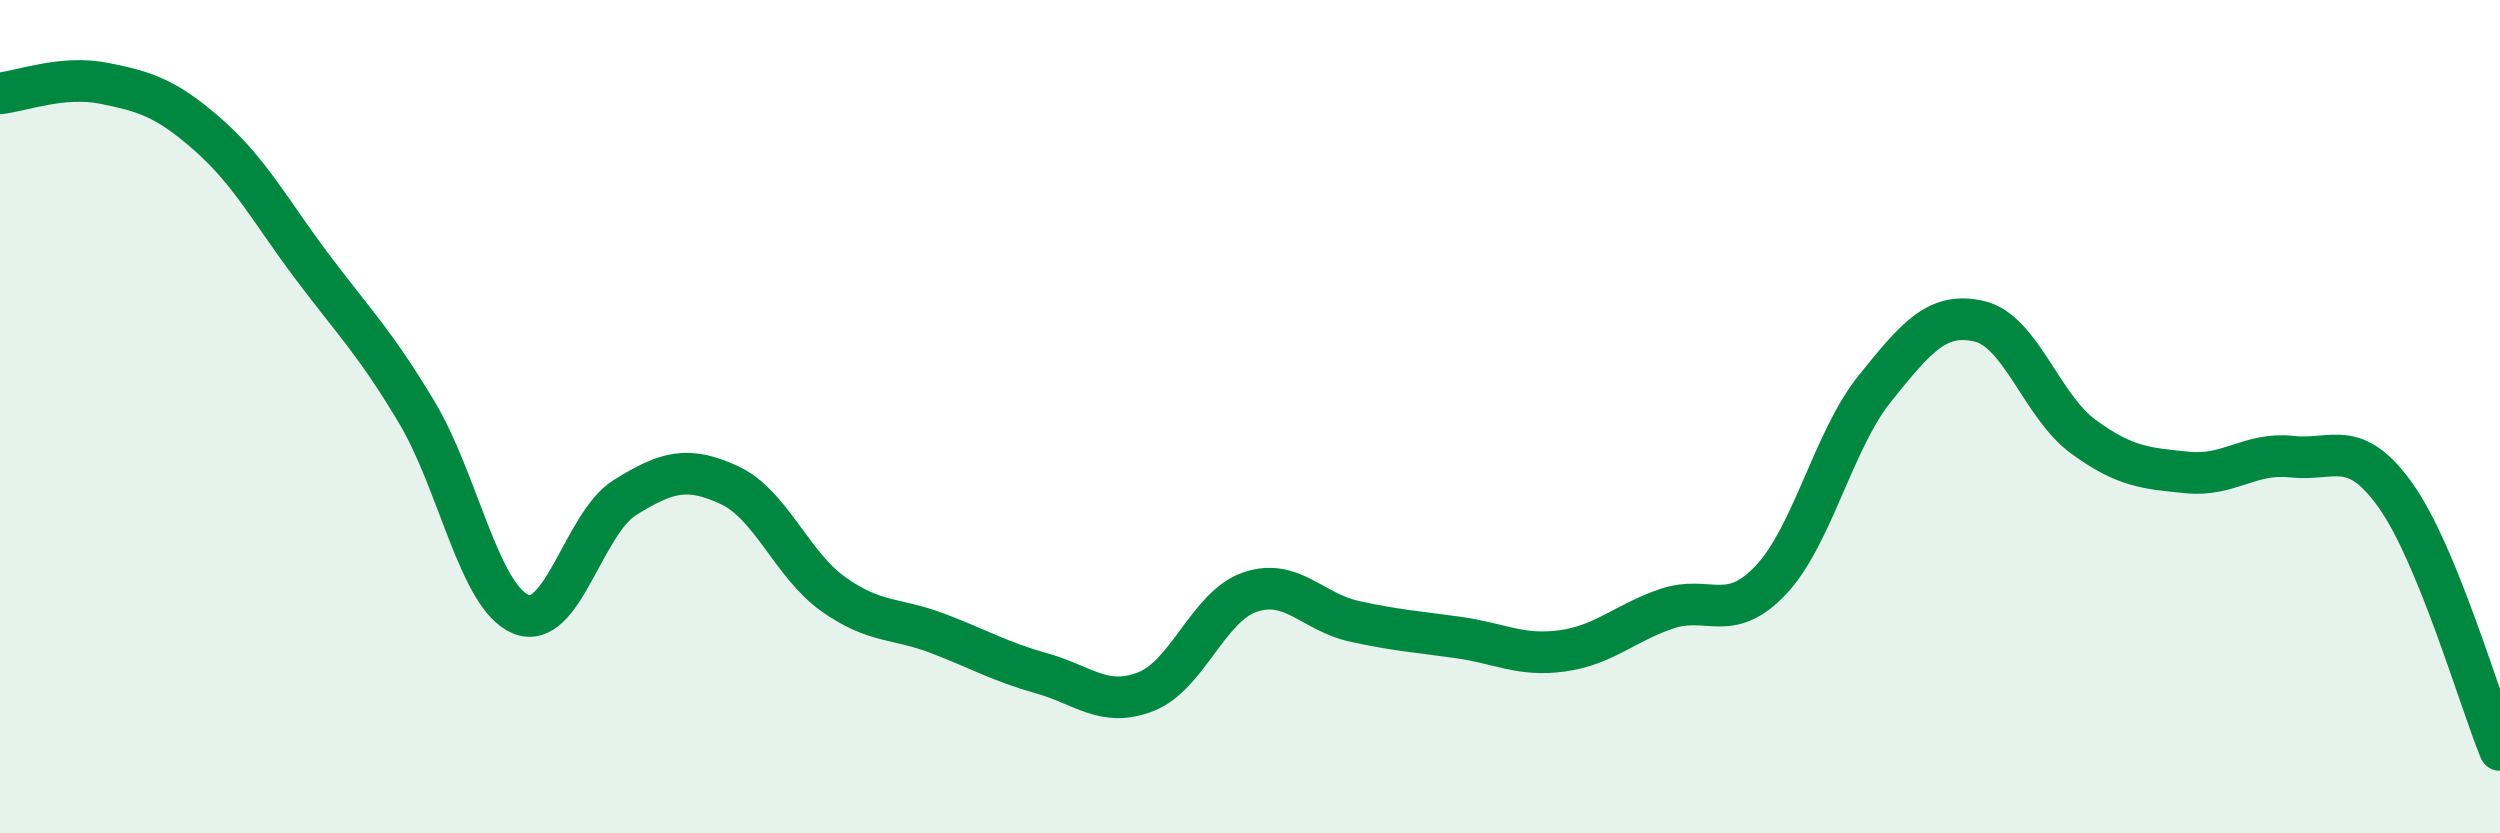 
    <svg width="60" height="20" viewBox="0 0 60 20" xmlns="http://www.w3.org/2000/svg">
      <path
        d="M 0,2.24 C 0.5,2.19 1.5,1.8 2.5,2 C 3.5,2.2 4,2.36 5,3.24 C 6,4.12 6.5,5.08 7.5,6.41 C 8.5,7.74 9,8.22 10,9.89 C 11,11.56 11.5,14.33 12.5,14.74 C 13.5,15.15 14,12.56 15,11.94 C 16,11.32 16.5,11.18 17.5,11.64 C 18.5,12.1 19,13.55 20,14.26 C 21,14.97 21.5,14.82 22.5,15.2 C 23.5,15.58 24,15.88 25,16.16 C 26,16.44 26.5,16.99 27.5,16.6 C 28.5,16.21 29,14.55 30,14.21 C 31,13.87 31.5,14.69 32.5,14.91 C 33.5,15.13 34,15.16 35,15.3 C 36,15.44 36.5,15.76 37.5,15.62 C 38.5,15.48 39,14.95 40,14.61 C 41,14.27 41.5,14.98 42.5,13.92 C 43.5,12.86 44,10.56 45,9.32 C 46,8.08 46.5,7.48 47.5,7.71 C 48.5,7.94 49,9.75 50,10.48 C 51,11.21 51.5,11.24 52.5,11.34 C 53.5,11.44 54,10.85 55,10.96 C 56,11.07 56.5,10.49 57.5,11.9 C 58.5,13.31 59.5,16.78 60,18L60 20L0 20Z"
        fill="#008740"
        opacity="0.1"
        stroke-linecap="round"
        stroke-linejoin="round"
      />
      <path
        d="M 0,2.24 C 0.5,2.19 1.5,1.8 2.5,2 C 3.5,2.2 4,2.36 5,3.24 C 6,4.12 6.5,5.08 7.5,6.41 C 8.5,7.74 9,8.22 10,9.89 C 11,11.56 11.5,14.33 12.5,14.74 C 13.5,15.15 14,12.56 15,11.94 C 16,11.32 16.5,11.18 17.5,11.64 C 18.5,12.1 19,13.55 20,14.26 C 21,14.97 21.5,14.82 22.5,15.2 C 23.5,15.58 24,15.88 25,16.16 C 26,16.44 26.5,16.99 27.5,16.6 C 28.5,16.21 29,14.55 30,14.21 C 31,13.87 31.5,14.69 32.5,14.91 C 33.5,15.13 34,15.16 35,15.3 C 36,15.44 36.5,15.76 37.5,15.62 C 38.5,15.48 39,14.95 40,14.61 C 41,14.27 41.5,14.98 42.5,13.92 C 43.5,12.86 44,10.56 45,9.32 C 46,8.08 46.5,7.48 47.5,7.71 C 48.5,7.94 49,9.75 50,10.48 C 51,11.21 51.5,11.24 52.5,11.34 C 53.5,11.44 54,10.85 55,10.96 C 56,11.07 56.5,10.49 57.5,11.9 C 58.5,13.31 59.5,16.78 60,18"
        stroke="#008740"
        stroke-width="1"
        fill="none"
        stroke-linecap="round"
        stroke-linejoin="round"
      />
    </svg>
  